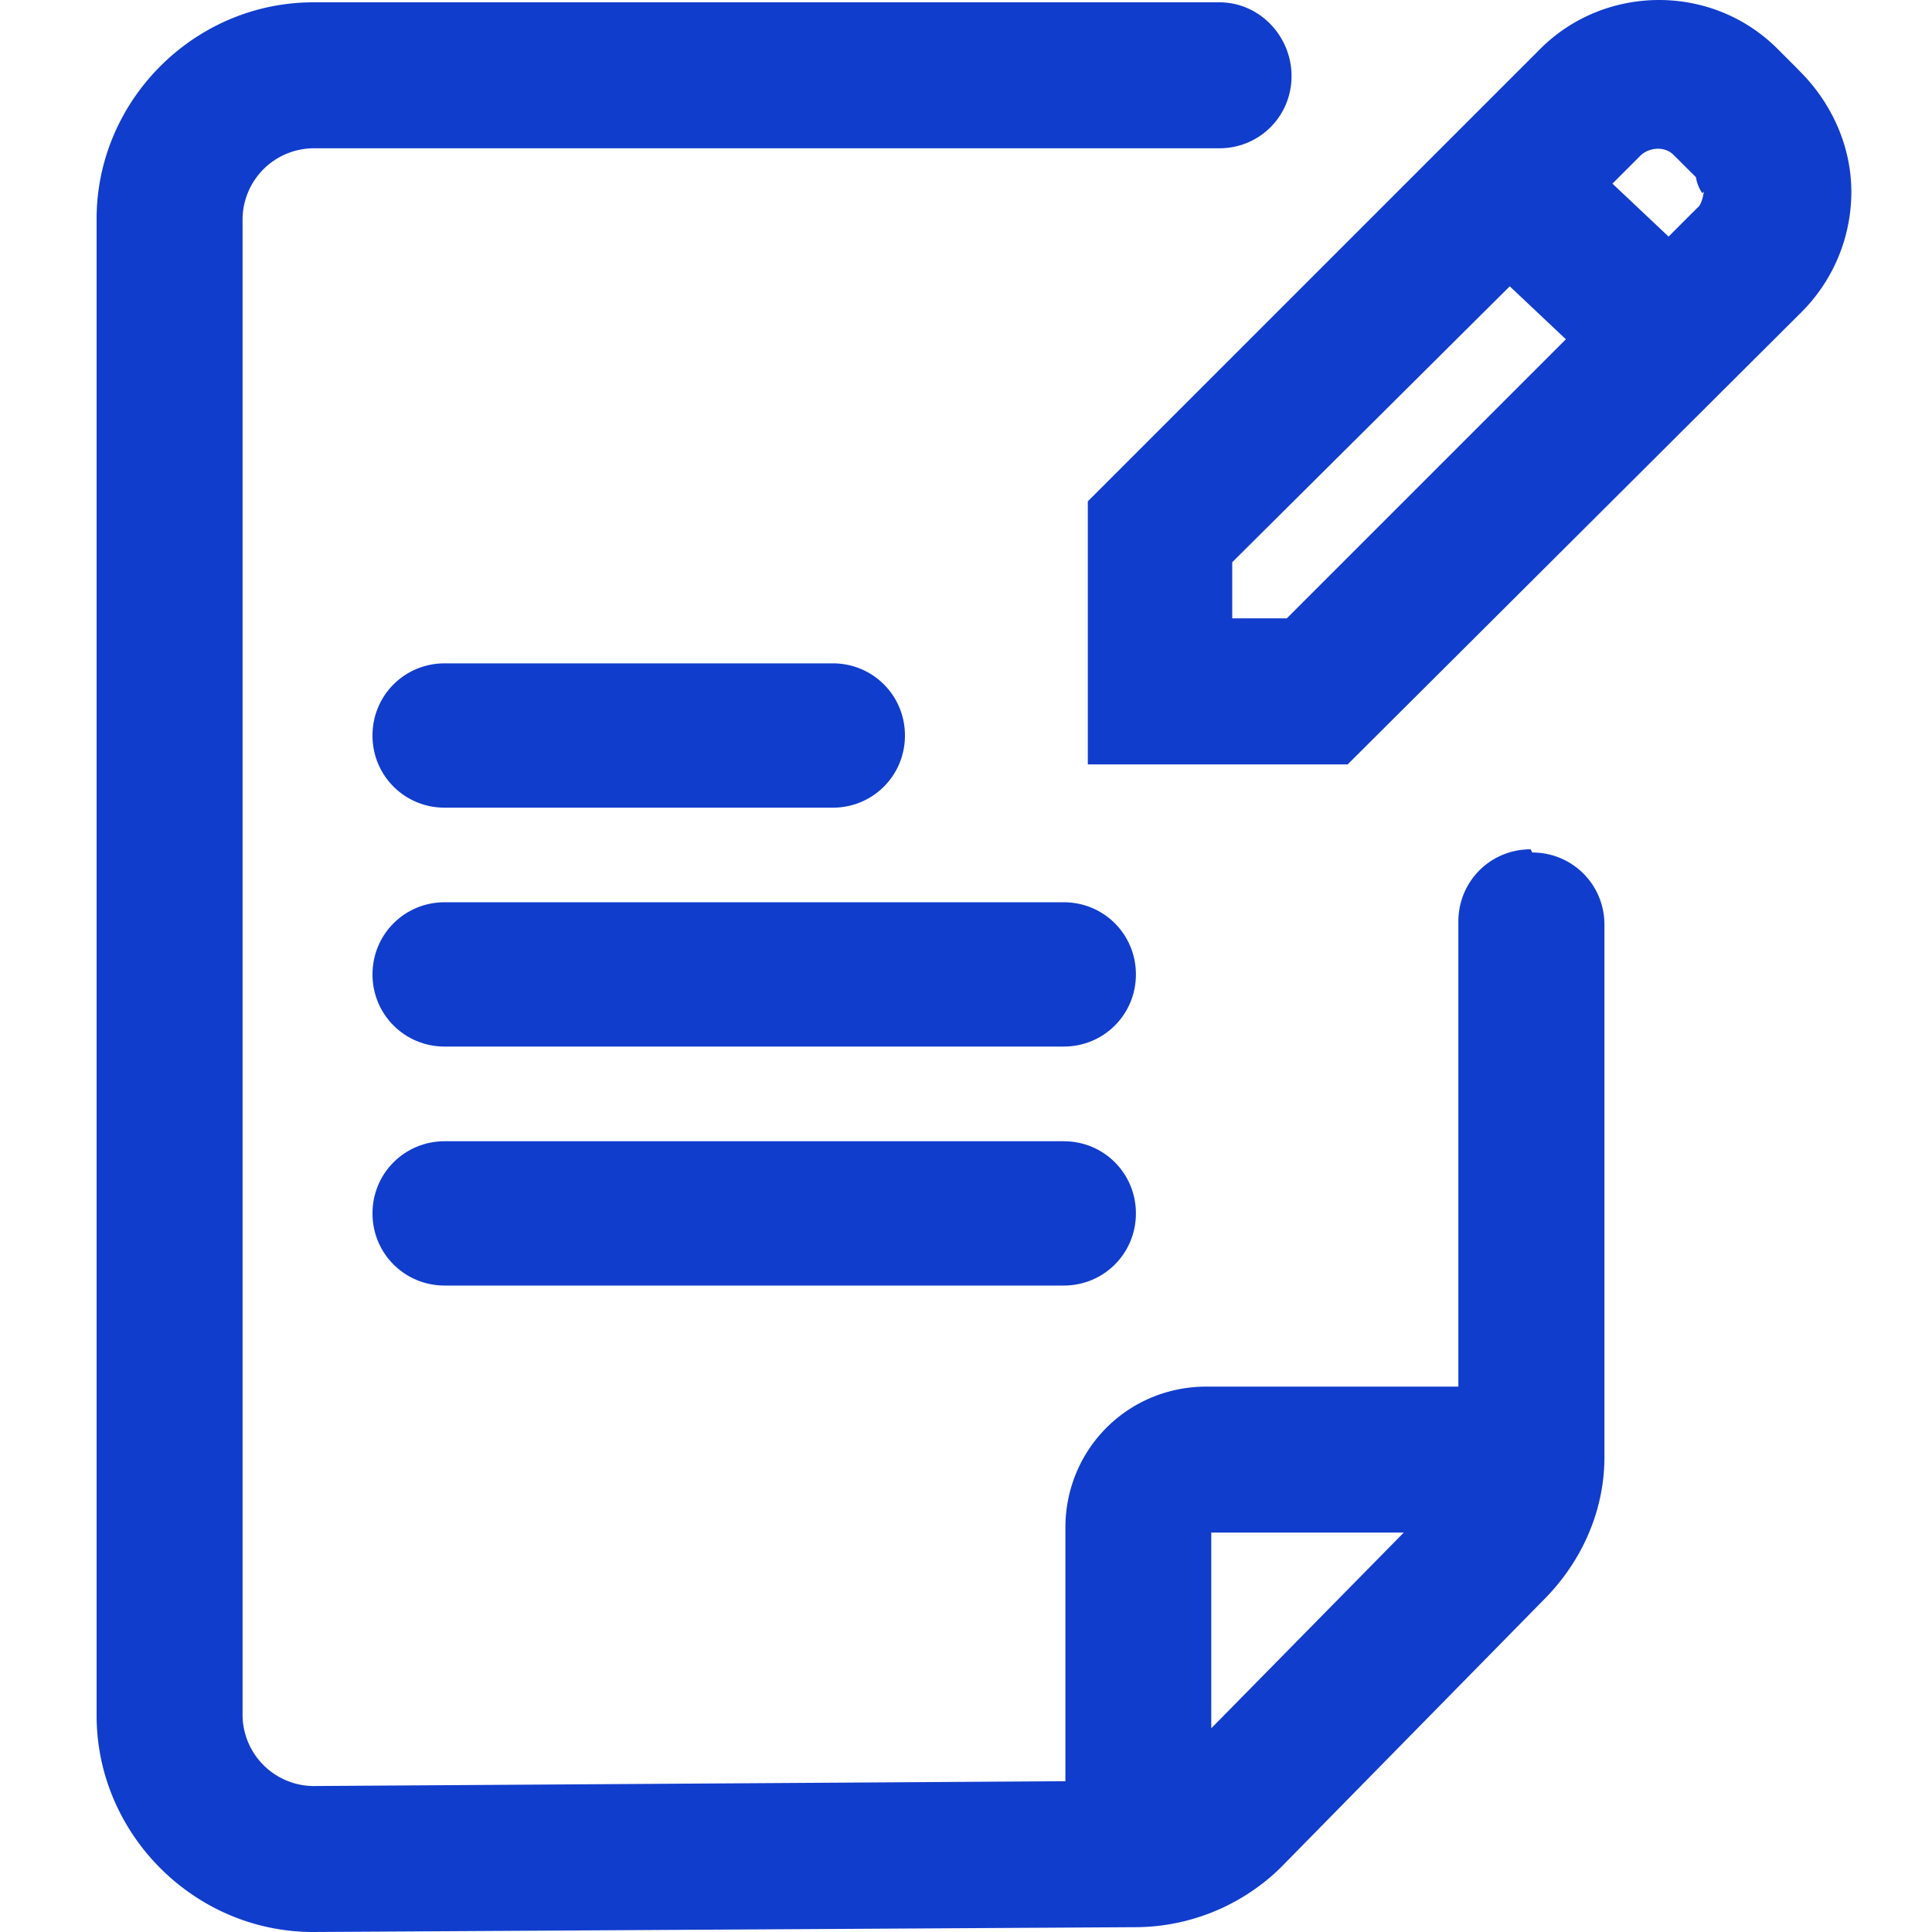 <svg xmlns="http://www.w3.org/2000/svg" xmlns:xlink="http://www.w3.org/1999/xlink" xmlns:v="https://vecta.io/nano" width="20" height="20" fill="none"><g fill="#113dcd"><path d="M15.844 8.792c-.415 0-.747.332-.747.747v4.815H12.49c-.814 0-1.461.648-1.461 1.461v2.624l-7.787.05a.74.74 0 0 1-.731-.731V2.266a.74.74 0 0 1 .731-.731h9.381c.415 0 .747-.332.747-.747s-.332-.764-.747-.764H3.242C2.013.025 1 1.038 1 2.266v15.492C1 18.987 2.013 20 3.242 20l8.535-.05a2.16 2.16 0 0 0 1.478-.614l2.756-2.806c.382-.398.598-.913.598-1.445V9.572c0-.415-.332-.747-.747-.747l-.017-.033zm-1.312 7.073l-1.993 2.026v-2.026h1.993z"></path><use xlink:href="#B"></use><use xlink:href="#B" y="-2.474"></use><path d="M4.603 8.361h4.018c.415 0 .747-.332.747-.747s-.332-.747-.747-.747H4.603c-.415 0-.747.332-.747.747s.332.747.747.747zM18.617.722L18.385.49c-.681-.664-1.777-.648-2.441.017L11.311 5.14l-.05.05v2.723h2.69L18.65 3.23a1.76 1.76 0 0 0 .515-1.245c0-.465-.199-.913-.531-1.245l-.017-.017zm-5.861 5.679V5.82l2.873-2.856.581.548-2.889 2.889h-.548-.017zm4.882-4.417s-.017.133-.066.166l-.299.299-.581-.548.299-.299c.1-.083.249-.083.332 0l.233.232a.41.41 0 0 0 .066.166l.017-.017z"></path></g><defs><path id="B" d="M11.012 11.814H4.603c-.415 0-.747.332-.747.747s.332.747.747.747h6.409c.415 0 .747-.332.747-.747s-.332-.747-.747-.747z"></path></defs></svg>